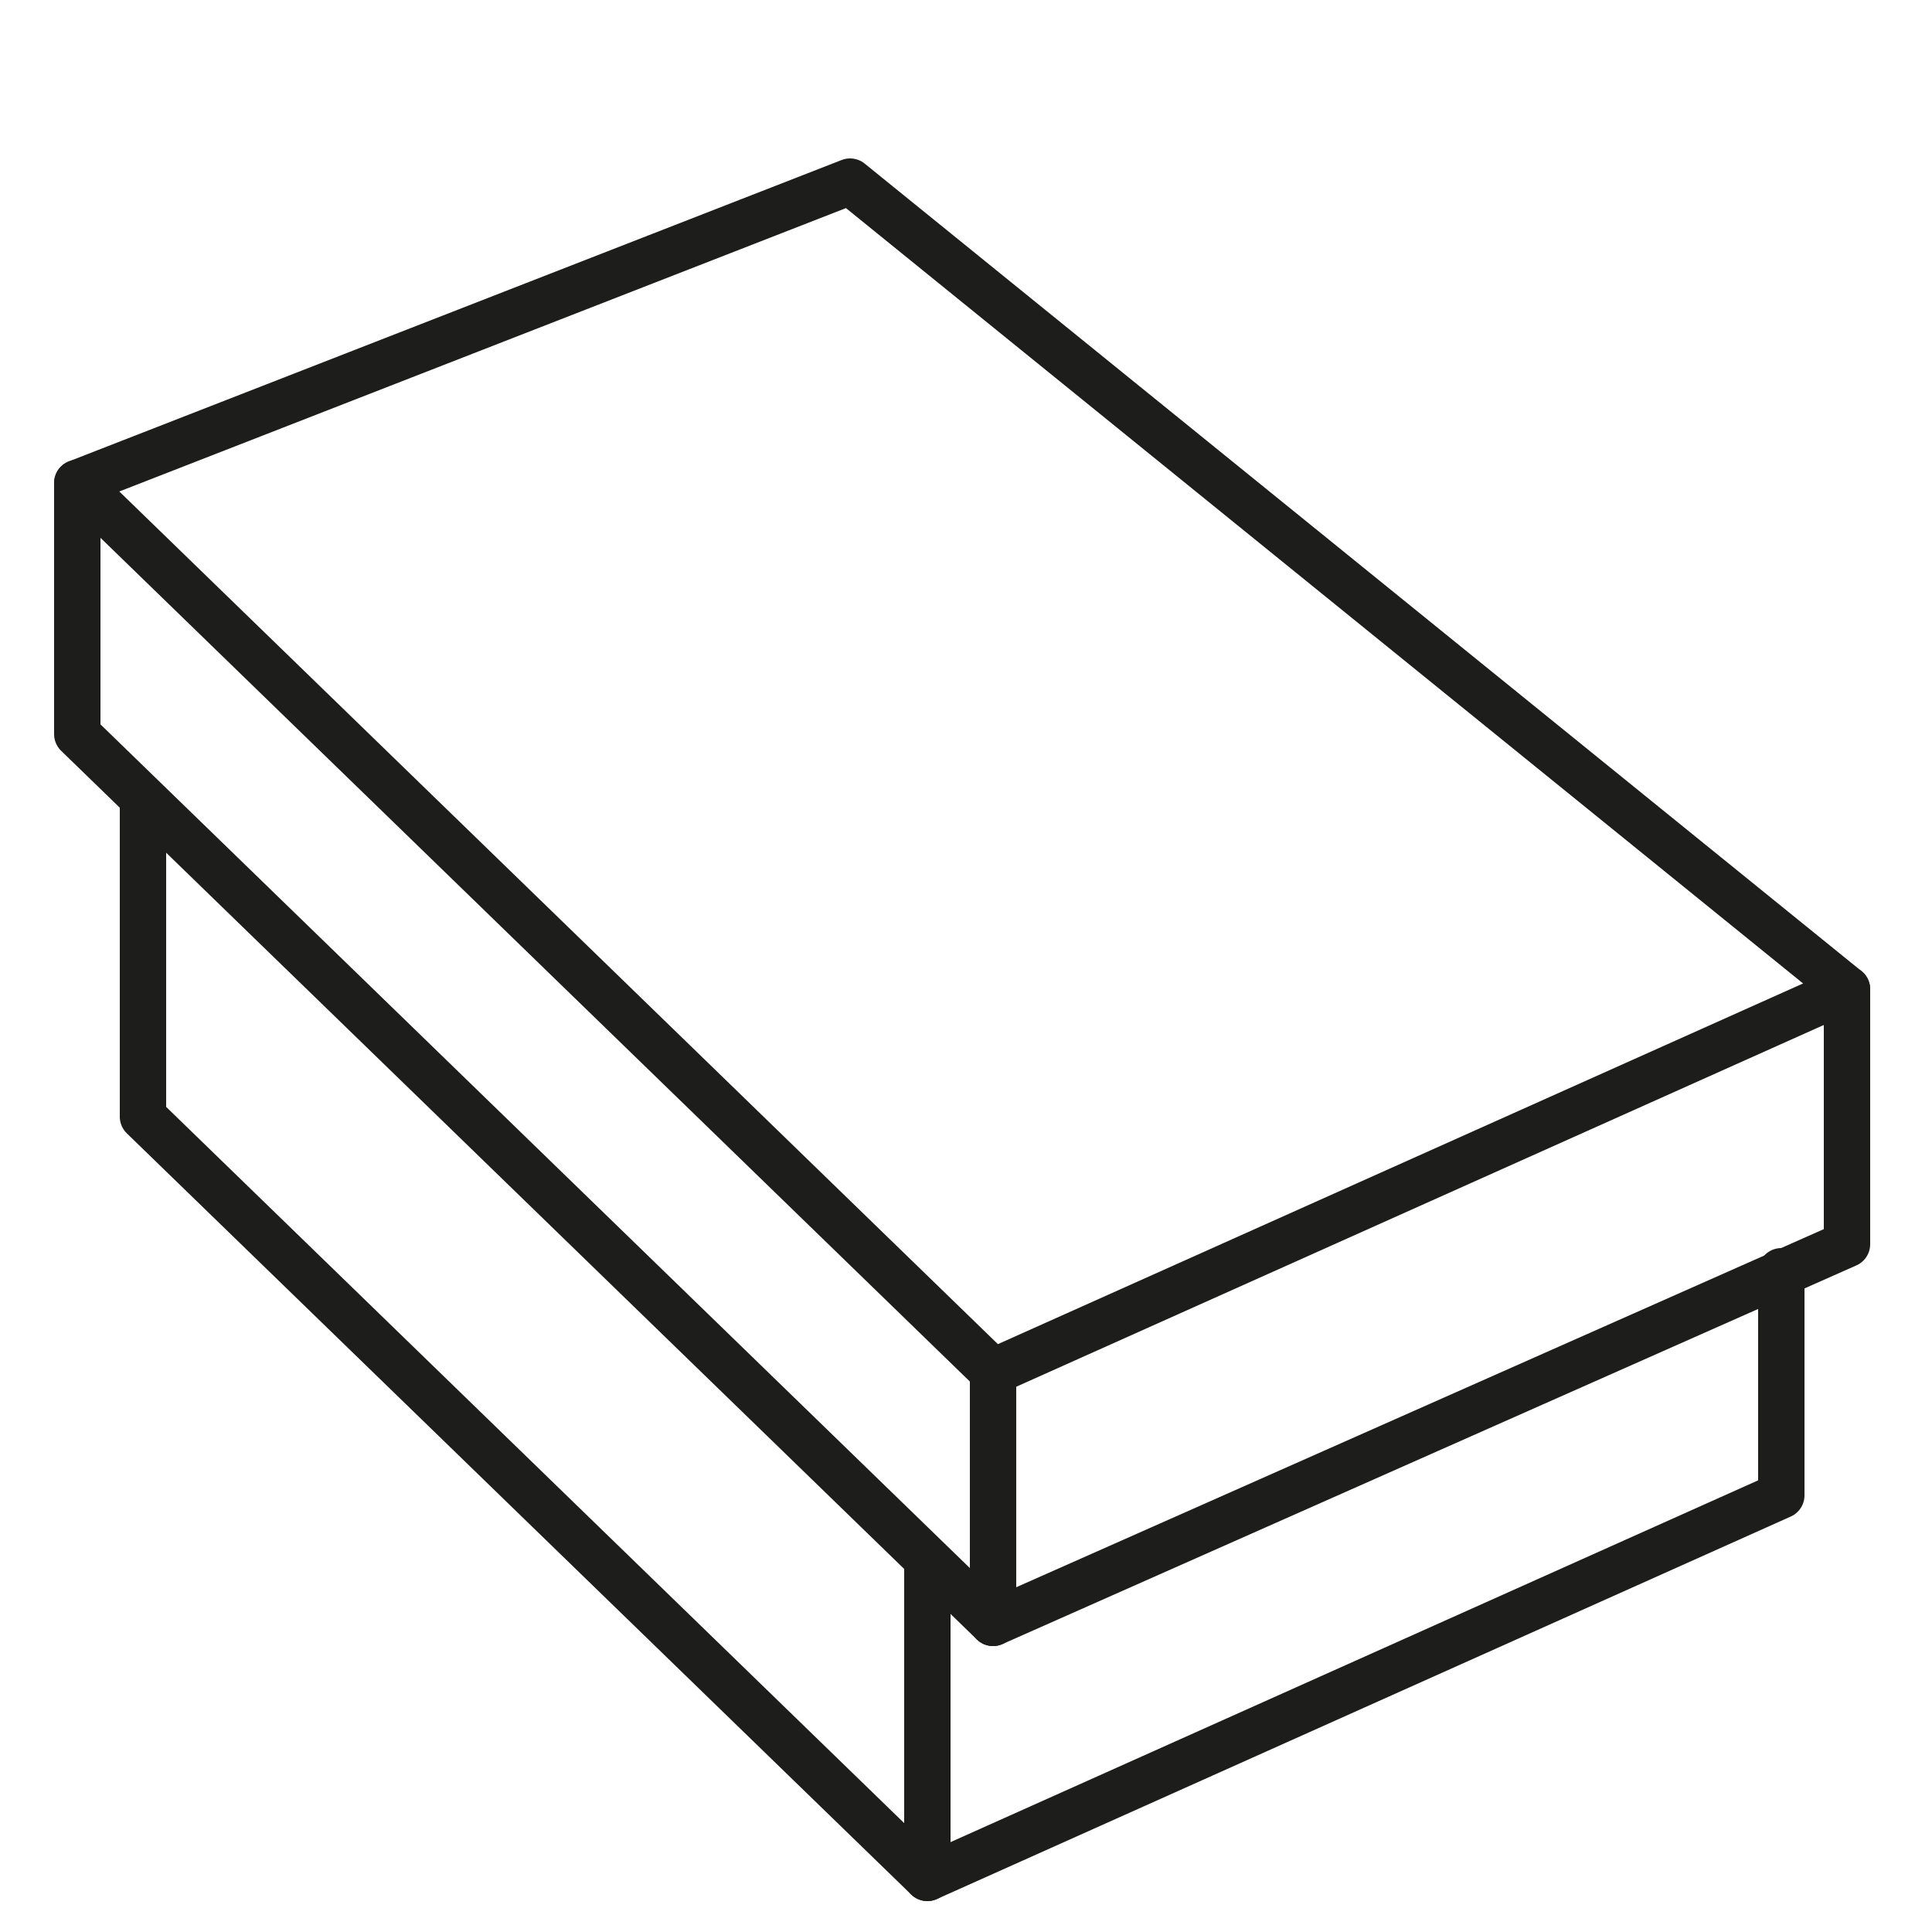 <?xml version="1.0" encoding="UTF-8"?> <svg xmlns="http://www.w3.org/2000/svg" id="Ebene_1" data-name="Ebene 1" viewBox="0 0 50 50"><defs><style> .cls-1 { fill: none; stroke: #1d1d1b; stroke-linecap: round; stroke-linejoin: round; stroke-width: 1.2px; } </style></defs><polygon class="cls-1" points="47.8 25.6 22 4.7 2 12.5 25.7 35.5 47.8 25.6"></polygon><polyline class="cls-1" points="47.8 25.6 47.8 32.2 25.7 42 2 19 2 12.5"></polyline><polyline class="cls-1" points="46.1 32.9 46.1 38.7 24 48.6 3.7 28.9 3.7 20.7"></polyline><line class="cls-1" x1="25.7" y1="42" x2="25.7" y2="35.5"></line><line class="cls-1" x1="24" y1="48.6" x2="24" y2="40.4"></line></svg> 